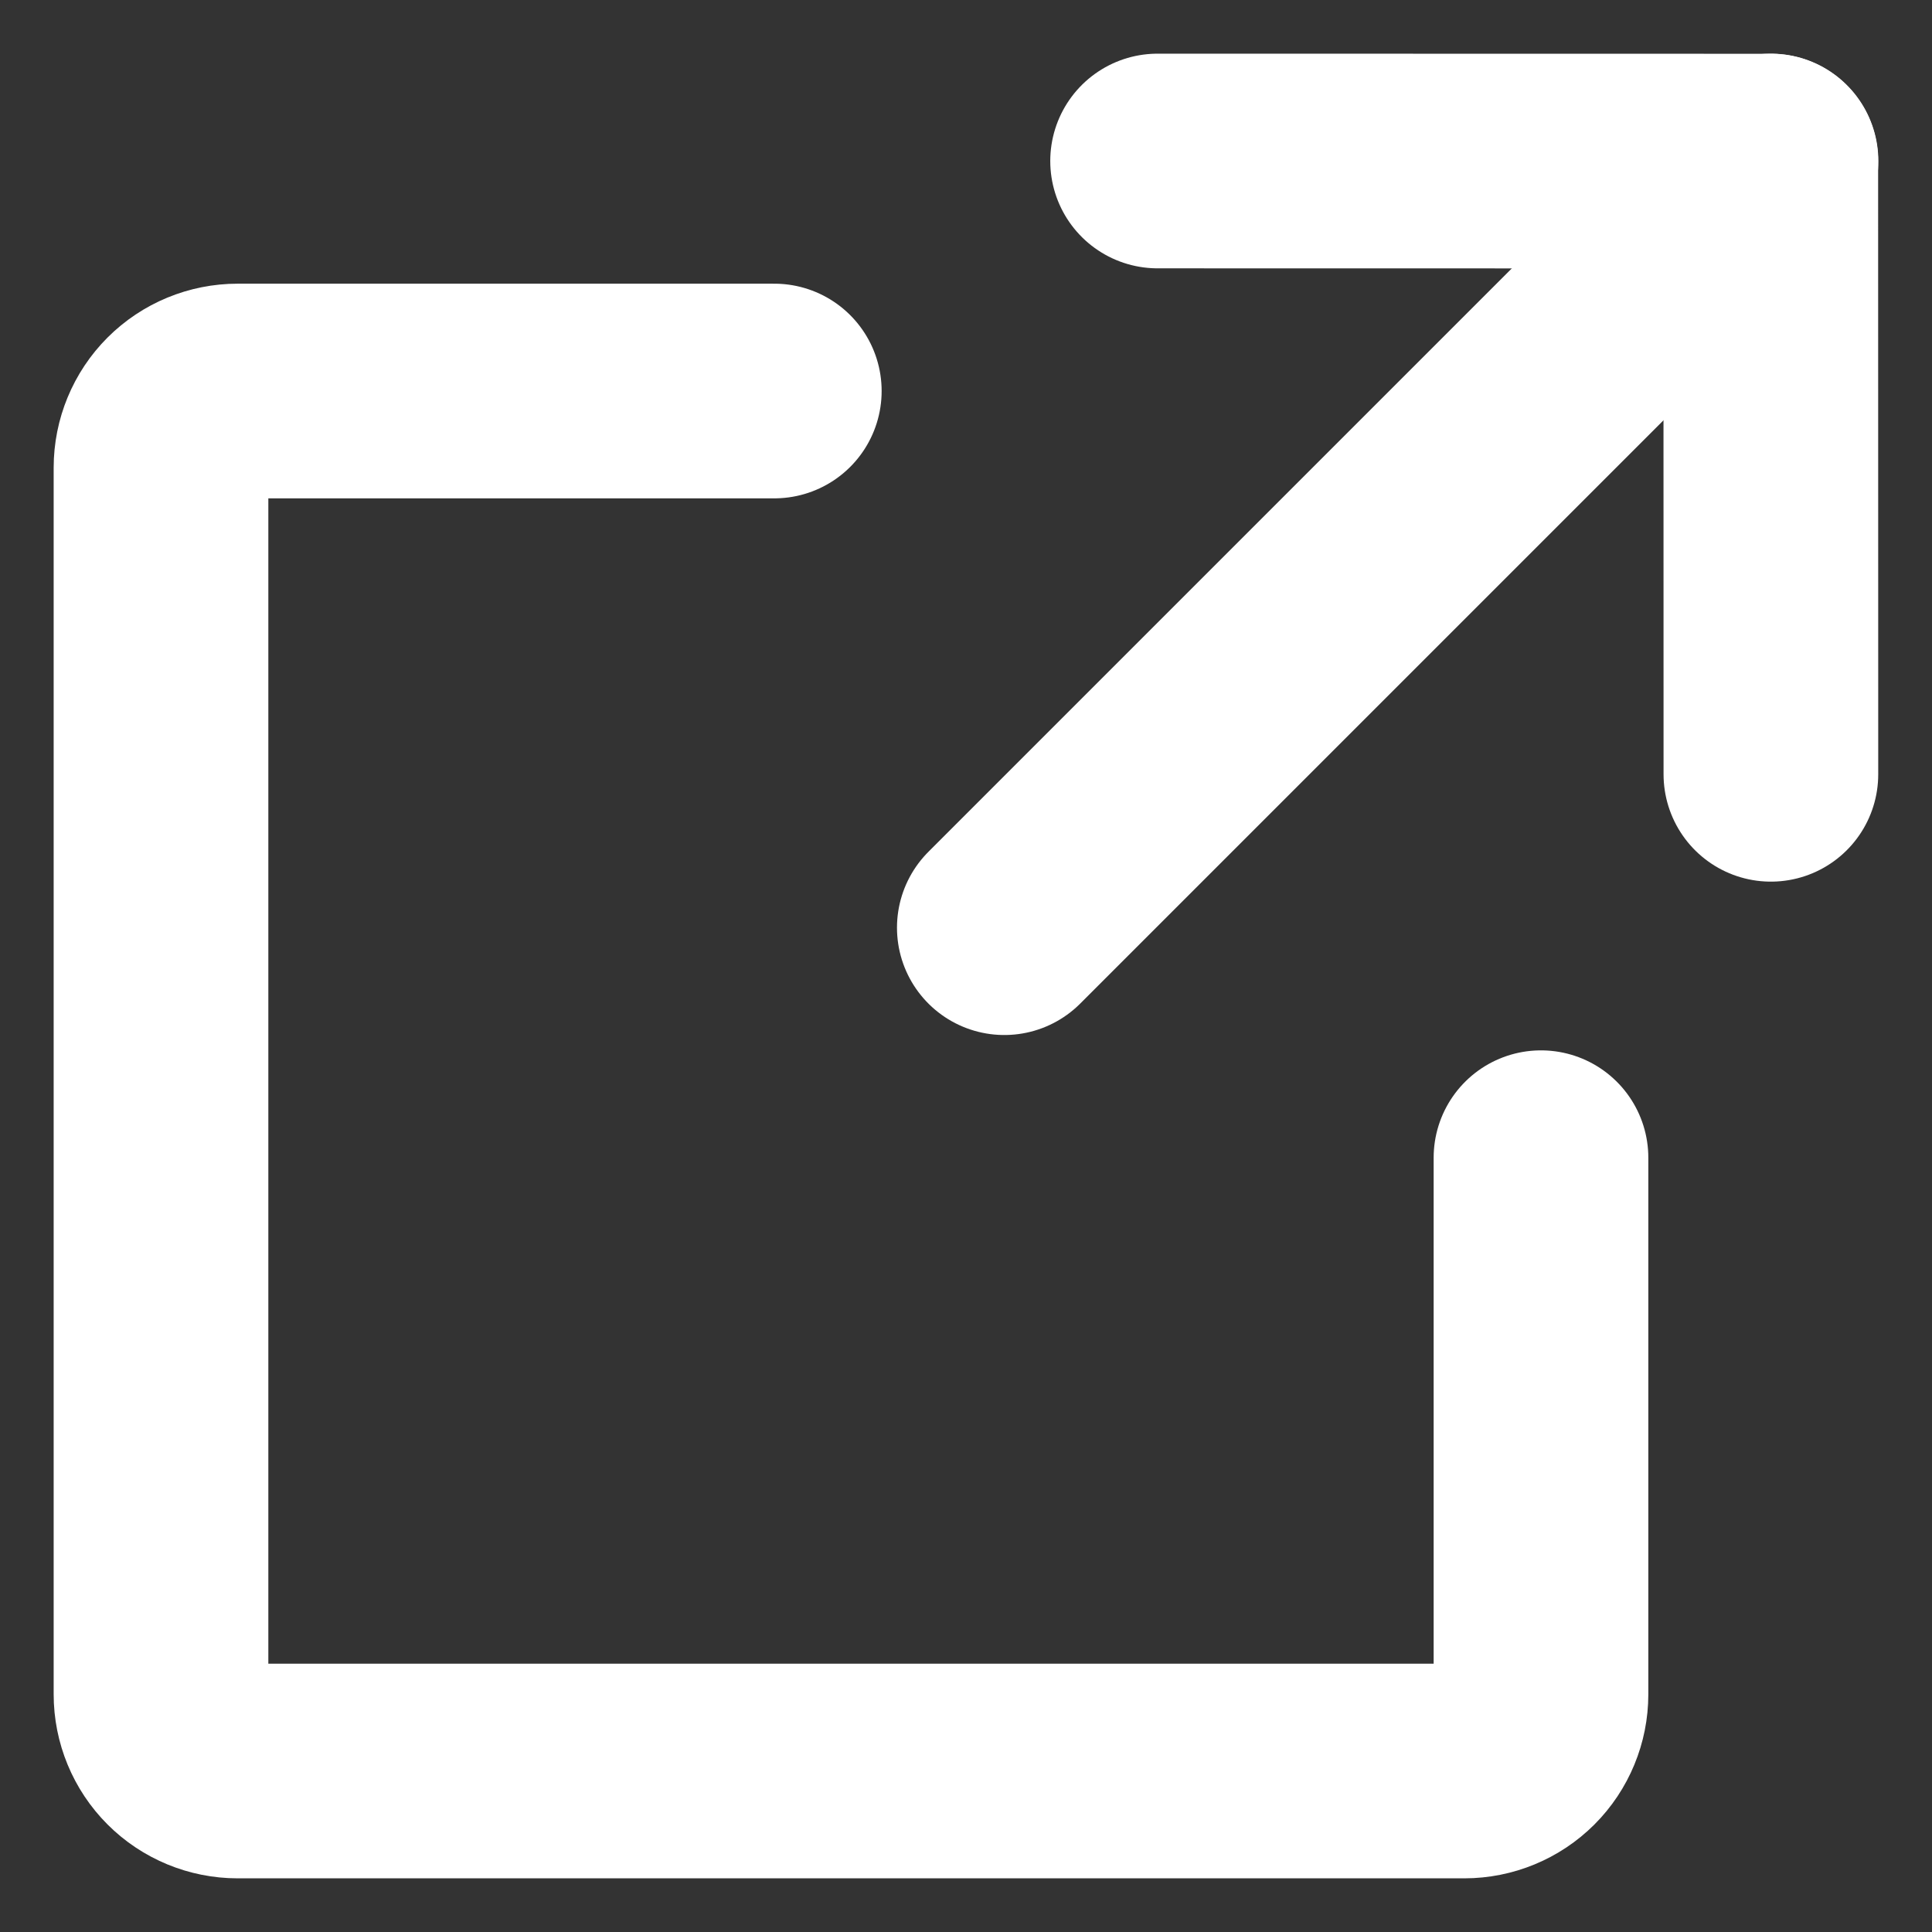 <svg width="18" height="18" viewBox="0 0 18 18" fill="none" xmlns="http://www.w3.org/2000/svg">
<rect x="0" y="0" width="18" height="18" fill="#333333" stroke="none"/>
<path d="M16.499 7.214L16.498 1.501L10.785 1.5" stroke="white" stroke-width="2" stroke-linecap="round" stroke-linejoin="round"/>
<path d="M9.357 8.643L16.5 1.5" stroke="white" stroke-width="2" stroke-linecap="round" stroke-linejoin="round"/>
<path d="M14.357 10.786V15.786C14.357 15.975 14.282 16.157 14.148 16.291C14.014 16.425 13.832 16.5 13.643 16.5H2.214C2.025 16.5 1.843 16.425 1.709 16.291C1.575 16.157 1.5 15.975 1.5 15.786V4.357C1.5 4.168 1.575 3.986 1.709 3.852C1.843 3.718 2.025 3.643 2.214 3.643H7.214" stroke="white" stroke-width="2" stroke-linecap="round" stroke-linejoin="round"/>
</svg>
